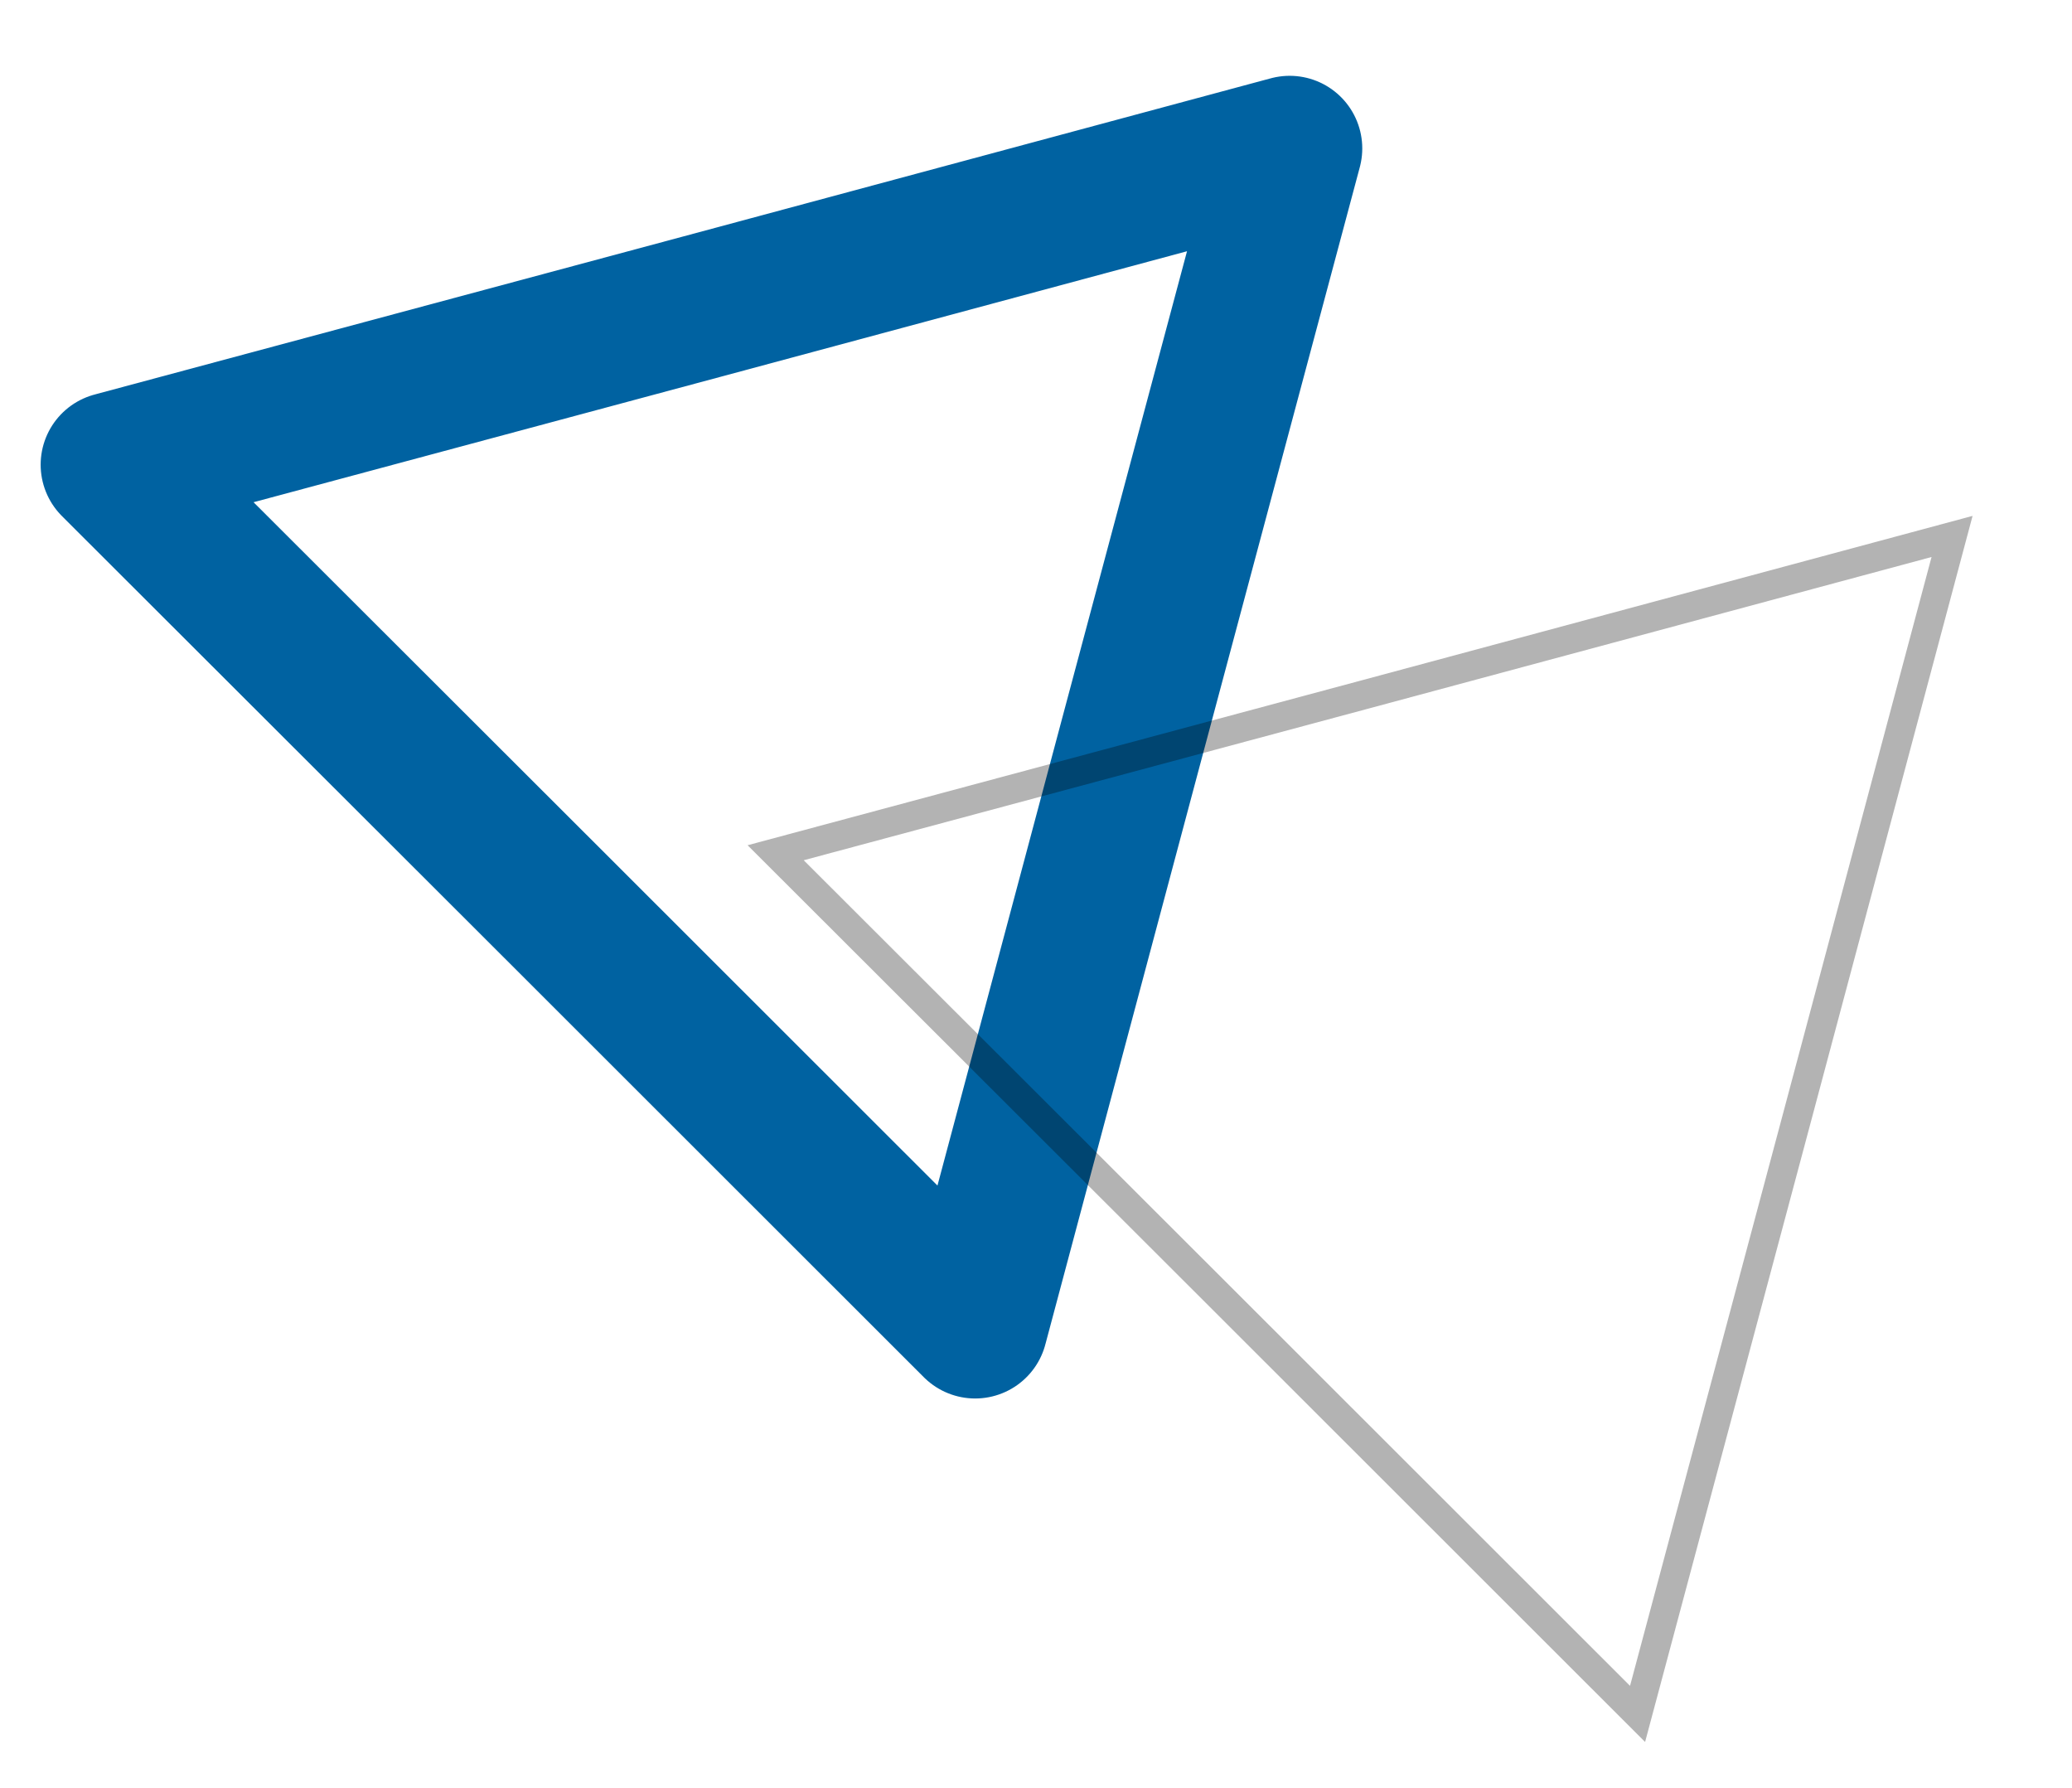 <svg id="Layer_1" data-name="Layer 1" xmlns="http://www.w3.org/2000/svg" viewBox="0 0 71.35 61.56"><defs><style>.cls-1,.cls-3{fill:none;}.cls-1{stroke:#0062a1;stroke-linecap:round;stroke-linejoin:round;stroke-width:5px;}.cls-2{opacity:0.3;}.cls-3{stroke:#000;stroke-miterlimit:10;}</style></defs><polygon class="cls-1" points="38.99 25.38 44.41 5.11 24.16 10.56 3.9 16 18.74 30.82 33.58 45.65 38.99 25.38"/><g class="cls-2"><polygon class="cls-3" points="61.81 38.74 67.22 18.47 46.97 23.92 26.71 29.36 41.55 44.18 56.39 59.01 61.81 38.74"/></g></svg>